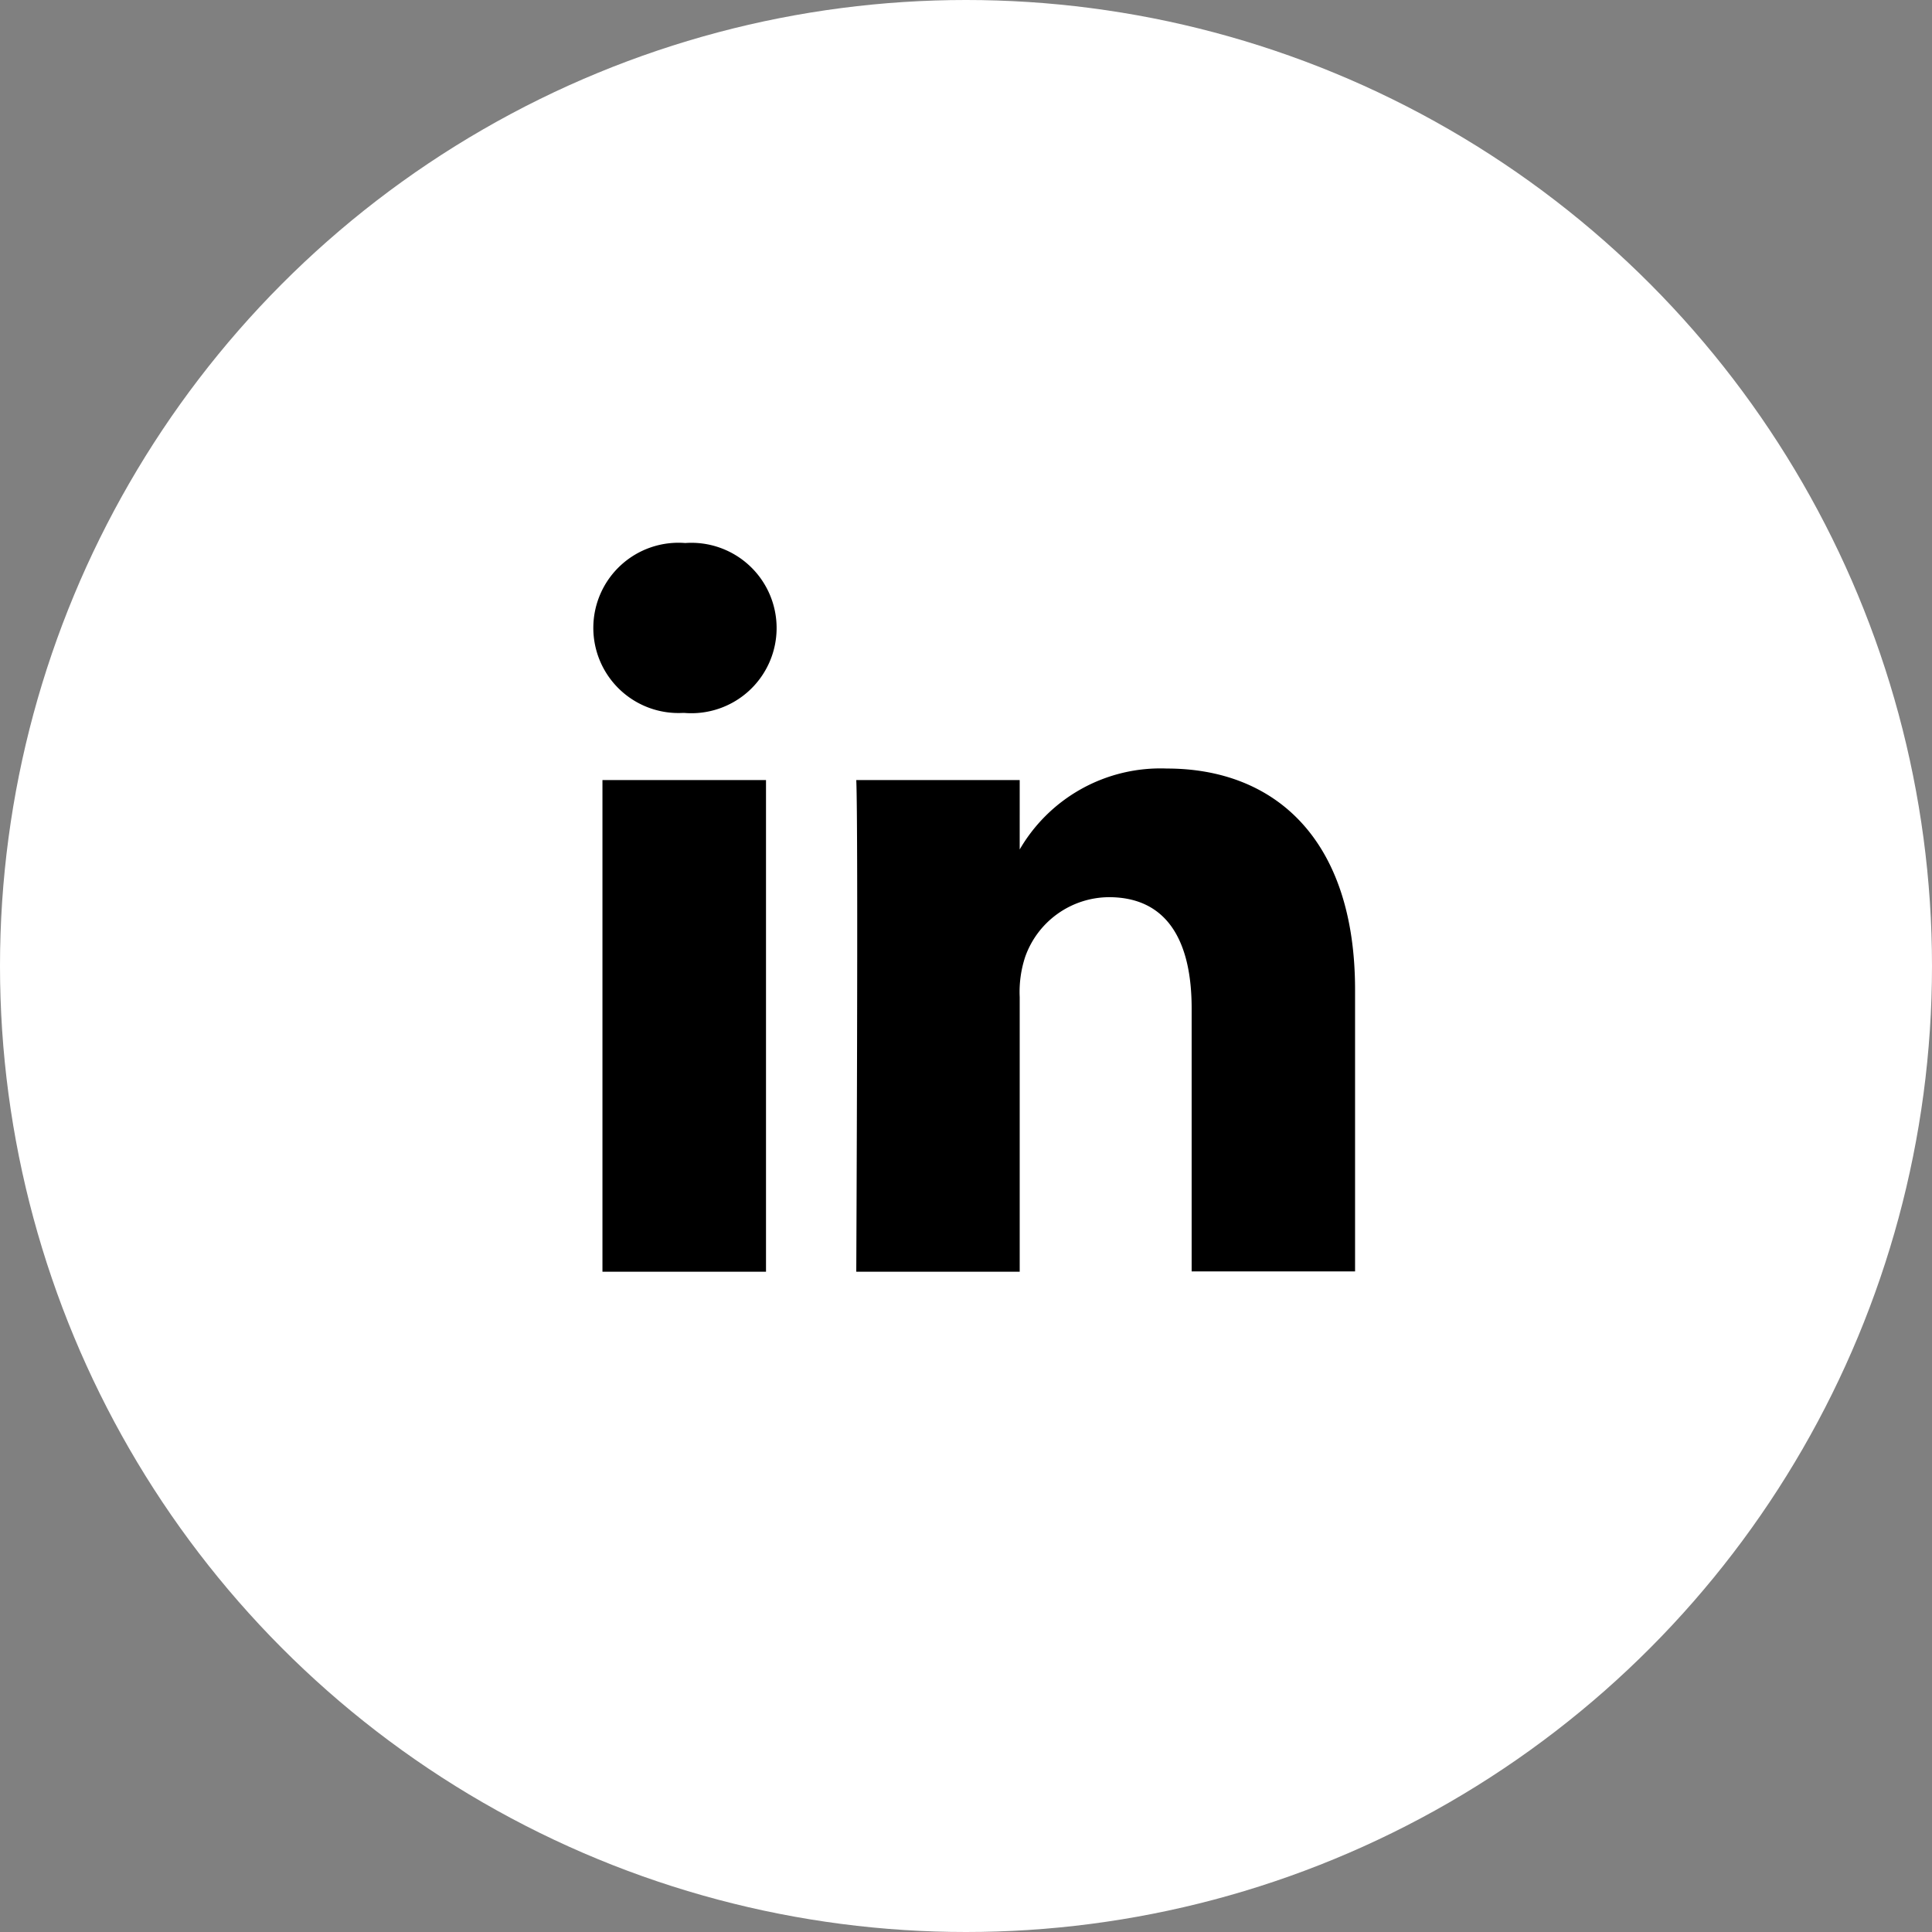 <svg xmlns="http://www.w3.org/2000/svg" width="29" height="29" viewBox="0 0 29 29">
  <rect x="0" y="0" width="29" height="29" fill="#808080" stroke="none"/>
  <g id="Group_148" data-name="Group 148" transform="translate(-76.318 -0.014)">
    <circle id="Ellipse_181" data-name="Ellipse 181" cx="14.5" cy="14.5" r="14.5" transform="translate(76.318 0.014)" fill="#fff"/>
    <path id="linkedin" d="M2.6,10.938V3.558H.145v7.38ZM1.371,2.55A1.279,1.279,0,1,0,1.388,0a1.278,1.278,0,1,0-.032,2.55Zm2.584,8.388H6.408V6.816a1.688,1.688,0,0,1,.081-.6,1.342,1.342,0,0,1,1.258-.9c.888,0,1.242.677,1.242,1.669v3.948h2.453V6.706c0-2.267-1.21-3.321-2.824-3.321A2.443,2.443,0,0,0,6.392,4.628h.016V3.558H3.955c.032.692,0,7.38,0,7.38Z" transform="translate(85.216 8.165)"/>
  </g>
</svg>
